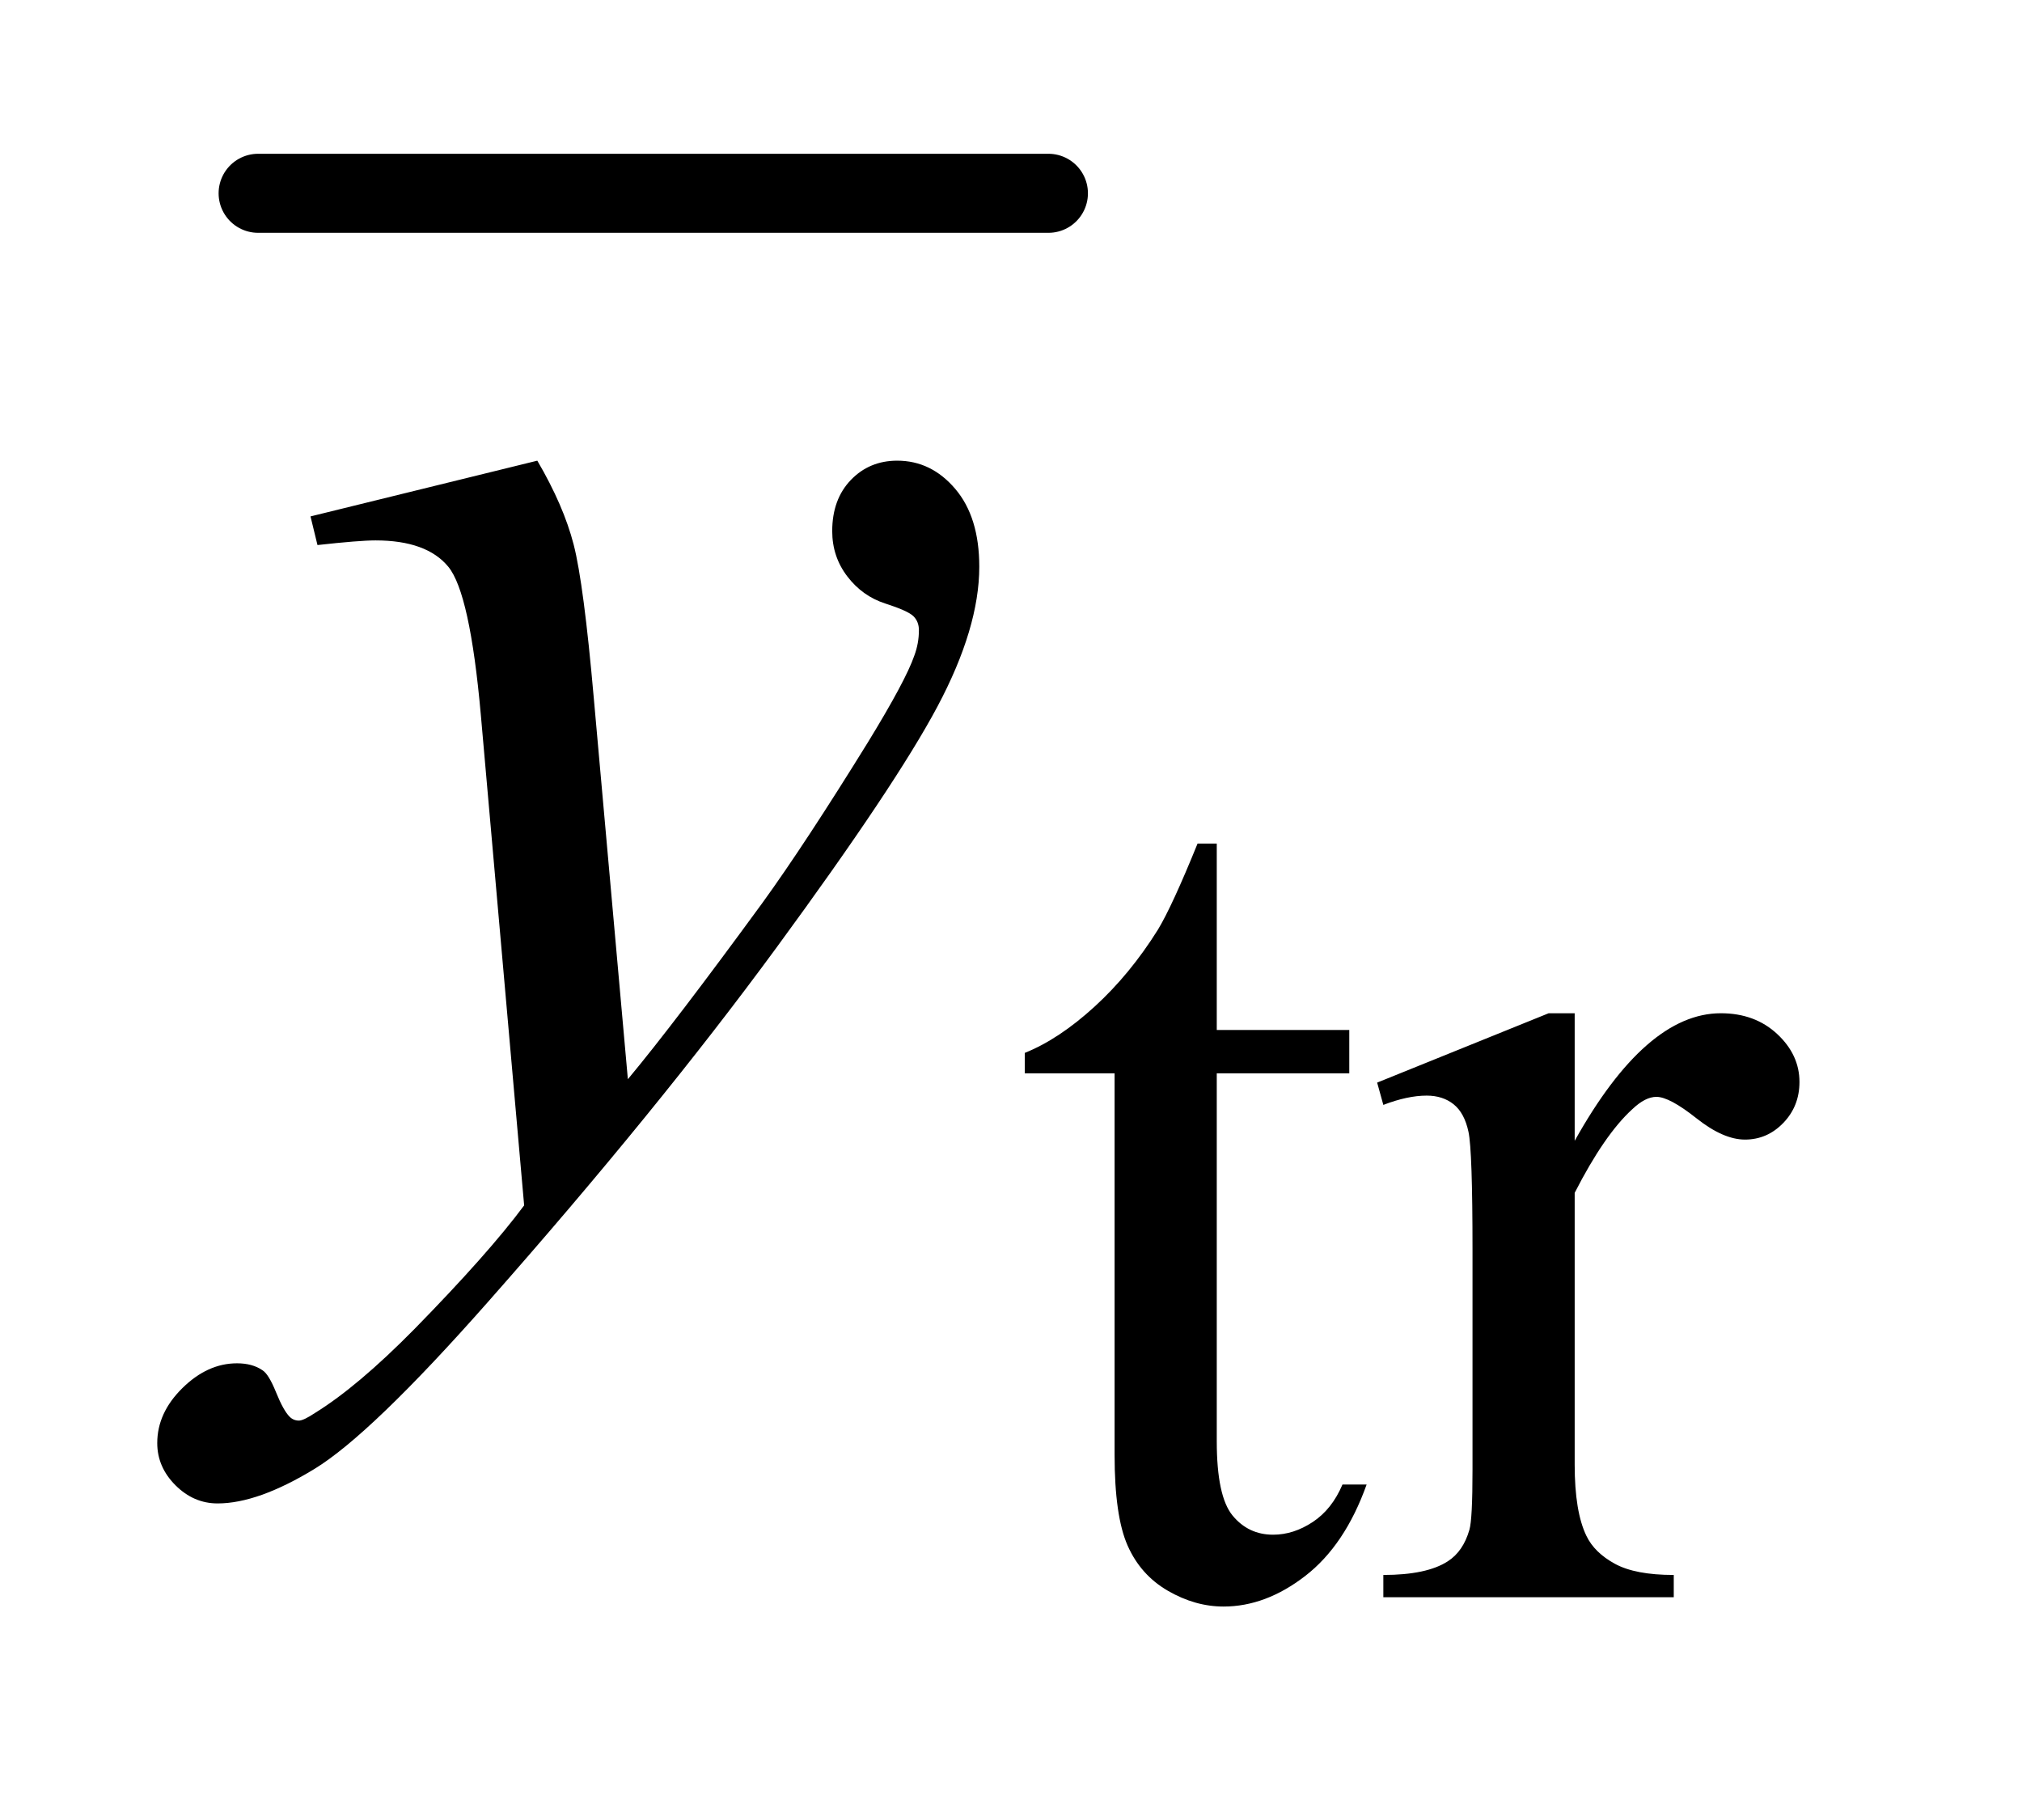 <?xml version="1.0" encoding="UTF-8"?>
<!DOCTYPE svg PUBLIC '-//W3C//DTD SVG 1.0//EN'
          'http://www.w3.org/TR/2001/REC-SVG-20010904/DTD/svg10.dtd'>
<svg stroke-dasharray="none" shape-rendering="auto" xmlns="http://www.w3.org/2000/svg" font-family="'Dialog'" text-rendering="auto" width="20" fill-opacity="1" color-interpolation="auto" color-rendering="auto" preserveAspectRatio="xMidYMid meet" font-size="12px" viewBox="0 0 20 18" fill="black" xmlns:xlink="http://www.w3.org/1999/xlink" stroke="black" image-rendering="auto" stroke-miterlimit="10" stroke-linecap="square" stroke-linejoin="miter" font-style="normal" stroke-width="1" height="18" stroke-dashoffset="0" font-weight="normal" stroke-opacity="1"
><!--Generated by the Batik Graphics2D SVG Generator--><defs id="genericDefs"
  /><g
  ><defs id="defs1"
    ><clipPath clipPathUnits="userSpaceOnUse" id="clipPath1"
      ><path d="M0.984 2.662 L13.36 2.662 L13.36 13.829 L0.984 13.829 L0.984 2.662 Z"
      /></clipPath
      ><clipPath clipPathUnits="userSpaceOnUse" id="clipPath2"
      ><path d="M31.426 85.051 L31.426 441.824 L426.824 441.824 L426.824 85.051 Z"
      /></clipPath
    ></defs
    ><g stroke-width="16" transform="scale(1.576,1.576) translate(-0.984,-2.662) matrix(0.031,0,0,0.031,0,0)" stroke-linejoin="round" stroke-linecap="round"
    ><line y2="125" fill="none" x1="84" clip-path="url(#clipPath2)" x2="244" y1="125"
    /></g
    ><g transform="matrix(0.049,0,0,0.049,-1.55,-4.195)"
    ><path d="M277.25 255.875 L277.25 293.5 L304 293.5 L304 302.25 L277.25 302.25 L277.25 376.5 Q277.25 387.625 280.438 391.5 Q283.625 395.375 288.625 395.375 Q292.75 395.375 296.625 392.812 Q300.5 390.25 302.625 385.25 L307.5 385.25 Q303.125 397.5 295.125 403.688 Q287.125 409.875 278.625 409.875 Q272.875 409.875 267.375 406.688 Q261.875 403.5 259.25 397.562 Q256.625 391.625 256.625 379.25 L256.625 302.25 L238.5 302.25 L238.5 298.125 Q245.375 295.375 252.562 288.812 Q259.75 282.25 265.375 273.25 Q268.25 268.5 273.375 255.875 L277.25 255.875 ZM349.5 290.125 L349.5 315.875 Q363.875 290.125 379 290.125 Q385.875 290.125 390.375 294.312 Q394.875 298.5 394.875 304 Q394.875 308.875 391.625 312.25 Q388.375 315.625 383.875 315.625 Q379.5 315.625 374.062 311.312 Q368.625 307 366 307 Q363.75 307 361.125 309.5 Q355.5 314.625 349.5 326.375 L349.5 381.25 Q349.5 390.75 351.875 395.625 Q353.5 399 357.625 401.25 Q361.75 403.5 369.5 403.5 L369.5 408 L310.875 408 L310.875 403.5 Q319.625 403.5 323.875 400.75 Q327 398.75 328.25 394.375 Q328.875 392.25 328.875 382.25 L328.875 337.875 Q328.875 317.875 328.062 314.062 Q327.25 310.25 325.062 308.5 Q322.875 306.75 319.625 306.75 Q315.75 306.75 310.875 308.625 L309.625 304.125 L344.25 290.125 L349.5 290.125 Z" stroke="none" clip-path="url(#clipPath2)"
    /></g
    ><g transform="matrix(0.049,0,0,0.049,-1.55,-4.195)"
    ><path d="M140.094 178.594 Q145.406 187.656 147.438 195.547 Q149.469 203.438 151.5 226.562 L158.375 303.438 Q167.75 292.188 185.562 267.812 Q194.156 255.938 206.812 235.469 Q214.469 222.969 216.188 217.969 Q217.125 215.469 217.125 212.812 Q217.125 211.094 216.031 210 Q214.938 208.906 210.328 207.422 Q205.719 205.938 202.672 201.953 Q199.625 197.969 199.625 192.812 Q199.625 186.406 203.375 182.5 Q207.125 178.594 212.75 178.594 Q219.625 178.594 224.469 184.297 Q229.312 190 229.312 200 Q229.312 212.344 220.875 228.203 Q212.438 244.062 188.375 276.875 Q164.312 309.688 130.094 348.438 Q106.5 375.156 95.094 382.109 Q83.688 389.062 75.562 389.062 Q70.719 389.062 67.047 385.391 Q63.375 381.719 63.375 376.875 Q63.375 370.781 68.453 365.781 Q73.531 360.781 79.469 360.781 Q82.594 360.781 84.625 362.188 Q85.875 362.969 87.359 366.641 Q88.844 370.312 90.094 371.562 Q90.875 372.344 91.969 372.344 Q92.906 372.344 95.25 370.781 Q103.844 365.469 115.25 353.906 Q130.25 338.594 137.438 328.906 L128.688 229.844 Q126.5 205.312 122.125 200 Q117.75 194.688 107.438 194.688 Q104.156 194.688 95.719 195.625 L94.312 189.844 L140.094 178.594 Z" stroke="none" clip-path="url(#clipPath2)"
    /></g
  ></g
></svg
>
